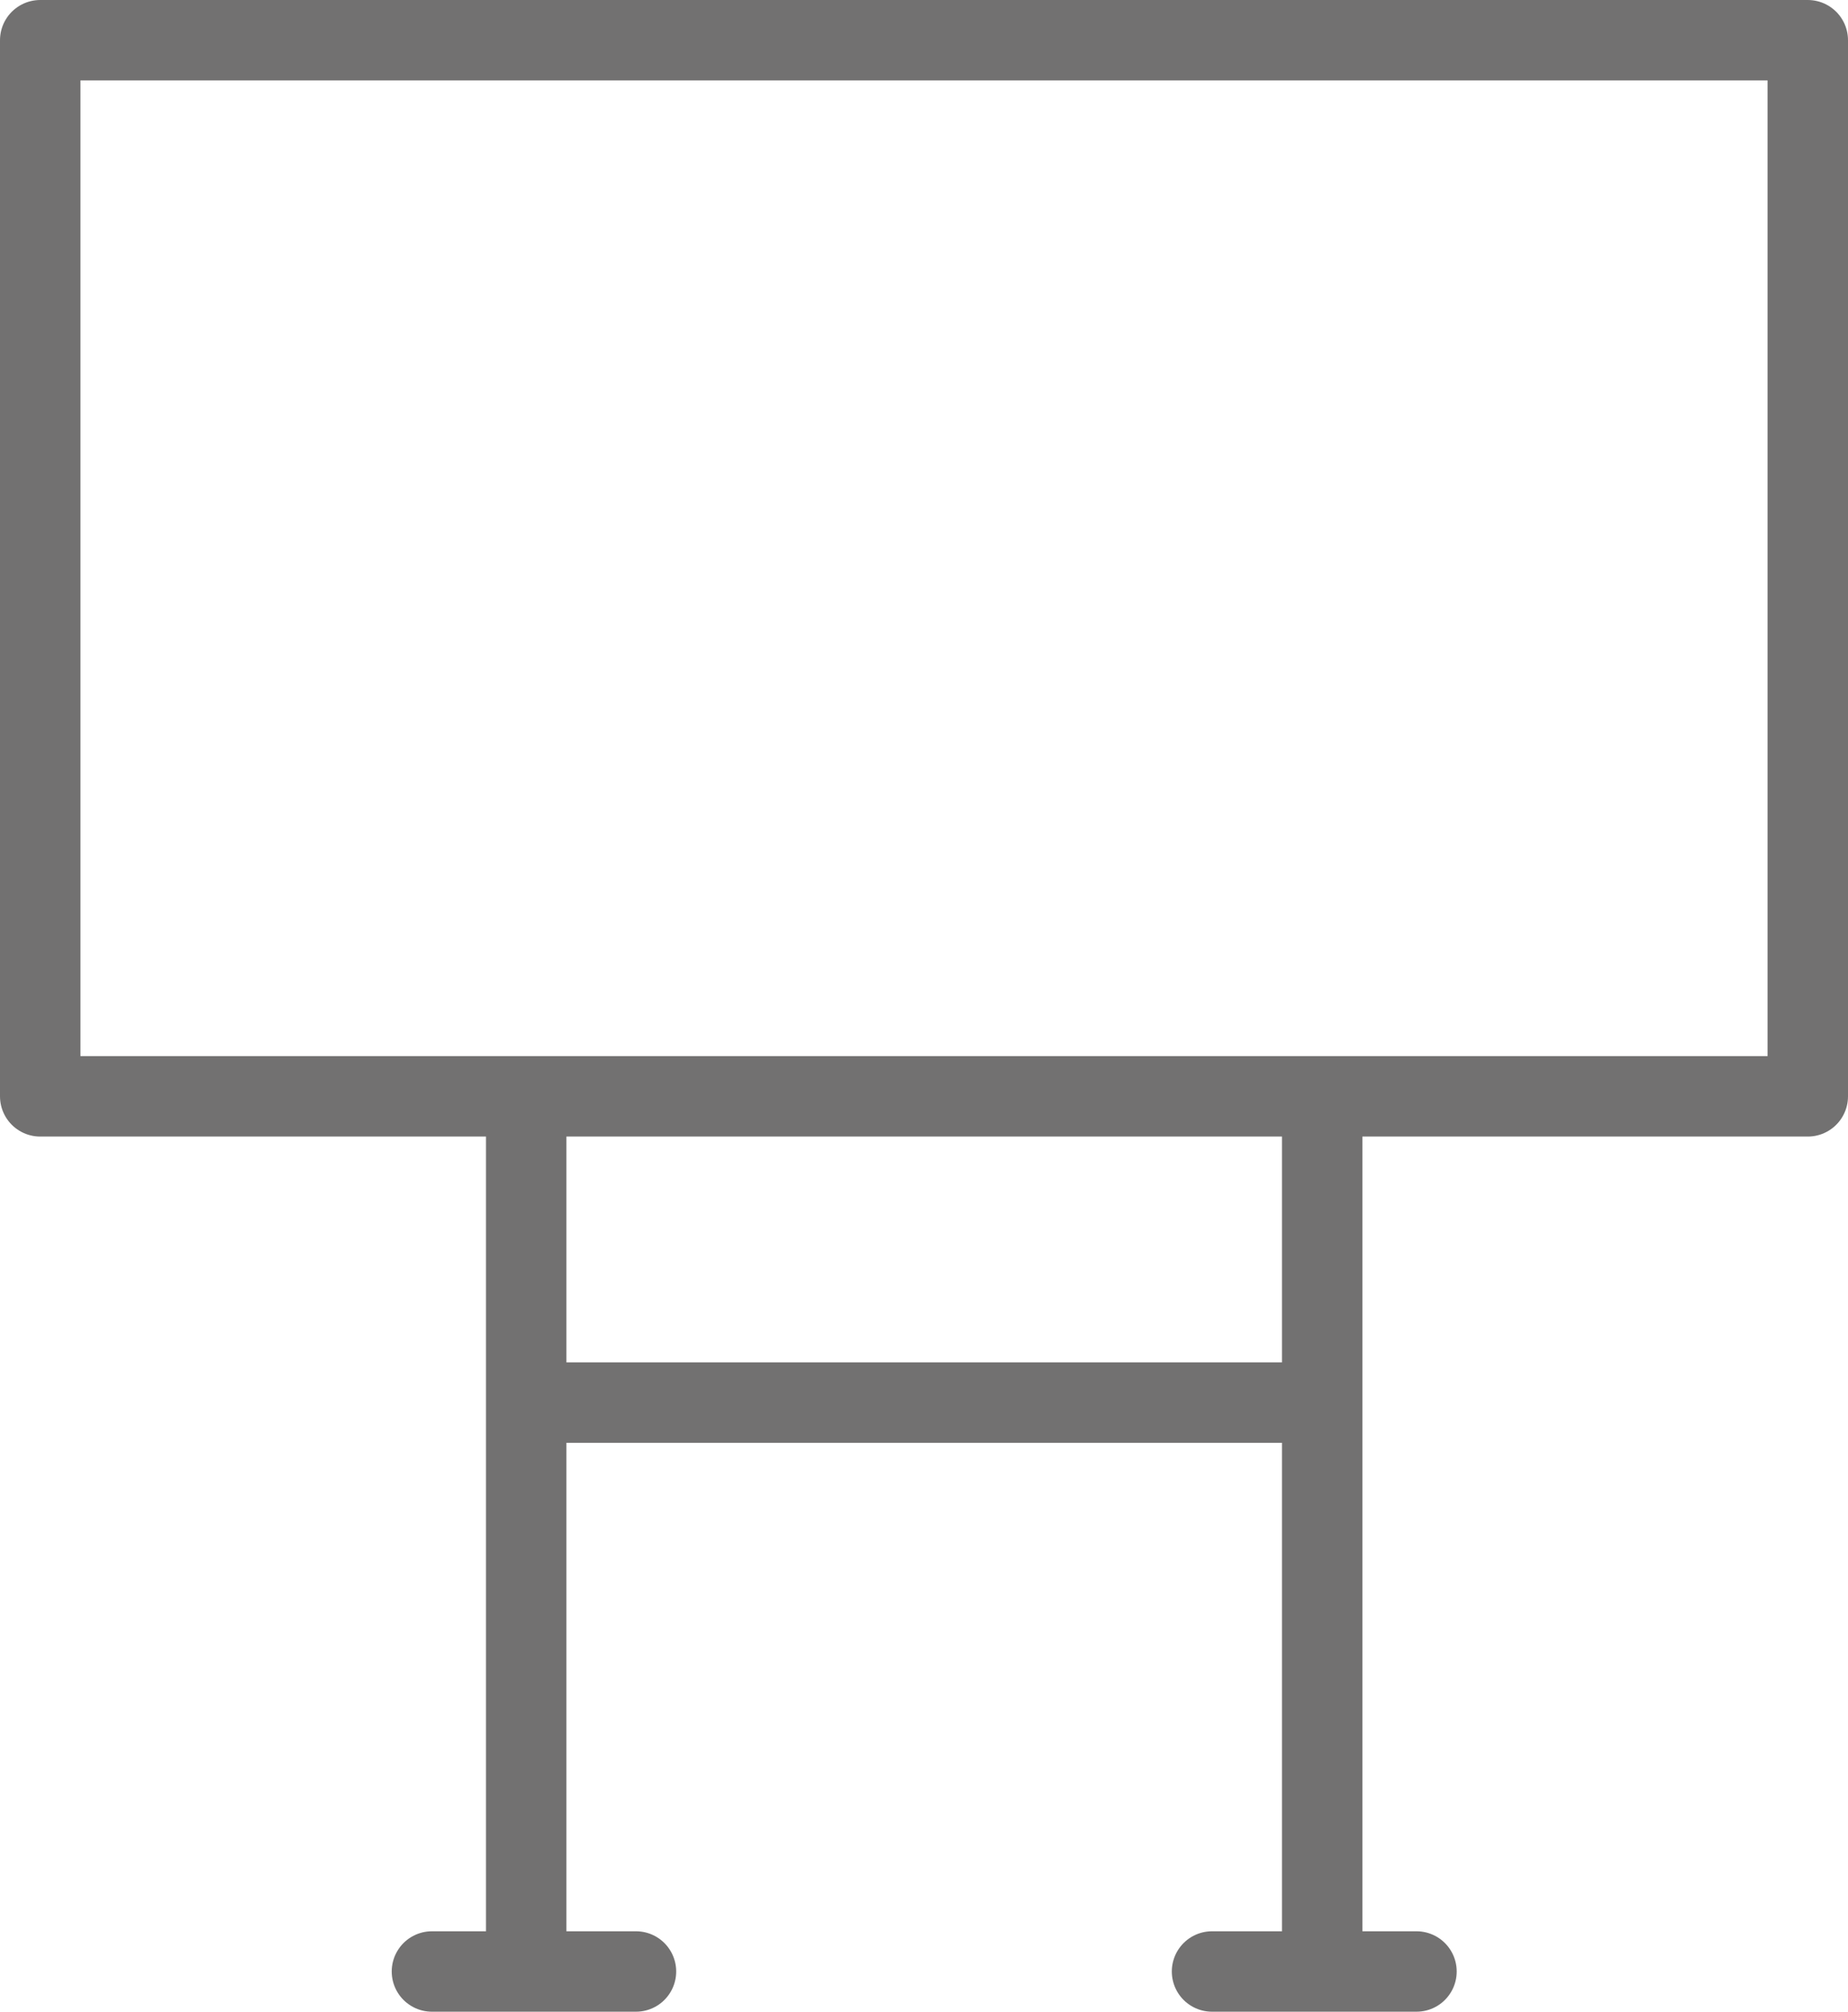 <svg xmlns="http://www.w3.org/2000/svg" viewBox="0 0 44.11 48.03"><defs><style>.a{fill:none;stroke:#727171;stroke-linecap:round;stroke-linejoin:round;stroke-width:1.92px;}</style></defs><rect class="a" x="0.96" y="0.96" width="42.19" height="25.21"/><line class="a" x1="12.56" y1="26.35" x2="12.56" y2="46.68"/><line class="a" x1="31.56" y1="26.35" x2="31.56" y2="46.68"/><line class="a" x1="12.86" y1="33.48" x2="31.25" y2="33.48"/><line class="a" x1="28.93" y1="47.06" x2="33.81" y2="47.06"/><line class="a" x1="10.31" y1="47.06" x2="15.18" y2="47.06"/></svg>